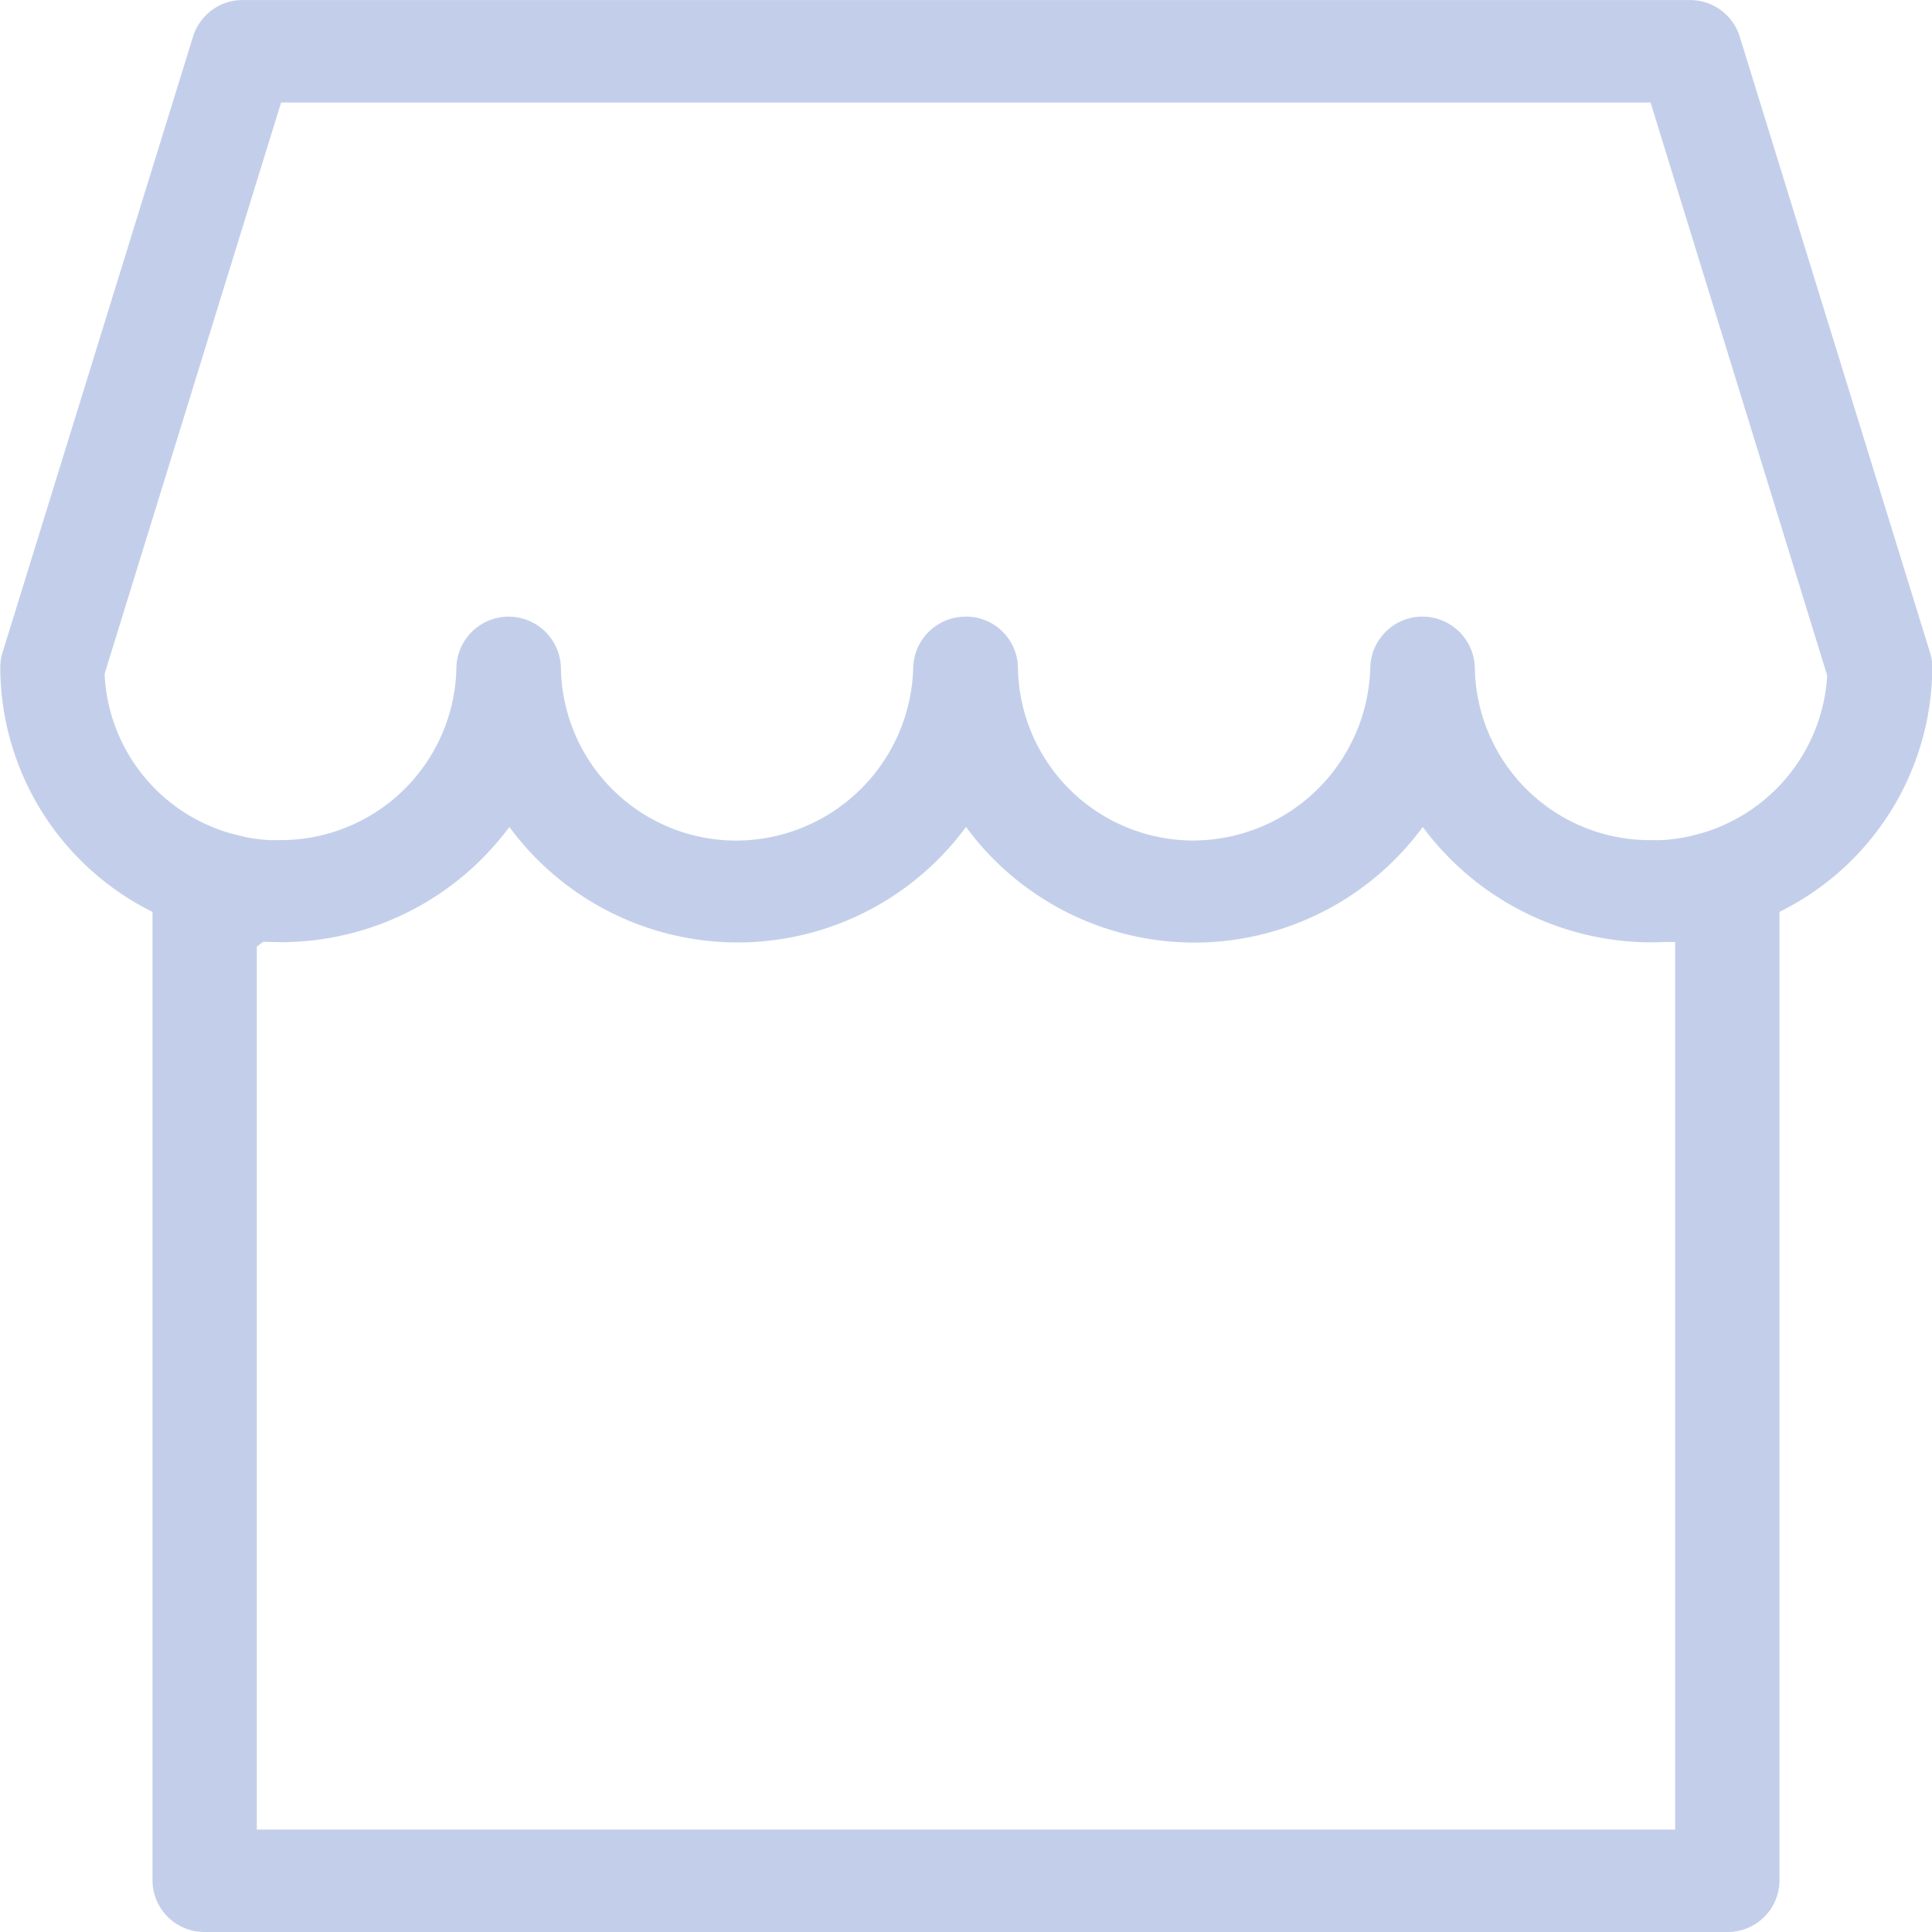 <svg xmlns="http://www.w3.org/2000/svg" width="45.074" height="45.074"><path data-name="パス 796" d="M4.758 45.074a1.209 1.209 0 01-1.2-1.193V21.276l-.062-.032a6.389 6.389 0 01-3.49-5.675 1.137 1.137 0 01.053-.345L4.505.849a1.21 1.21 0 011.16-.848H39.42a1.213 1.213 0 011.167.849l4.441 14.374a1.163 1.163 0 01.053.345 6.389 6.389 0 01-3.504 5.674l-.061.032v22.607a1.21 1.21 0 01-1.206 1.193zm1.233-22.989v20.6h33.091V21.977h-.263c-.1.008-.19.008-.287.008h-.009a6.643 6.643 0 01-5.24-2.574l-.089-.117-.089.117a6.611 6.611 0 01-10.479 0l-.089-.117-.089.117a6.634 6.634 0 01-1.2 1.2 6.611 6.611 0 01-9.275-1.2l-.09-.117-.089.117a6.636 6.636 0 01-5.223 2.57l-.434-.008zm16.541-7.7a1.212 1.212 0 011.217 1.184 4.094 4.094 0 004.041 4.04 4.144 4.144 0 004.179-4.041 1.219 1.219 0 011.184-1.182 1.223 1.223 0 011.255 1.184 4.087 4.087 0 004.074 4.031h.221l.193-.008.195-.023.188-.031.183-.039.191-.049a4.082 4.082 0 002.976-3.69L38.508 2.392H6.558L2.44 15.722a4.06 4.06 0 002.908 3.711l.357.092.183.033.194.026.2.016h.256a4.1 4.1 0 004.11-4.032 1.22 1.22 0 011.184-1.181 1.221 1.221 0 011.254 1.184 4.093 4.093 0 004.041 4.04 4.143 4.143 0 004.179-4.041 1.219 1.219 0 011.183-1.182z" fill="#c3cfea"/></svg>